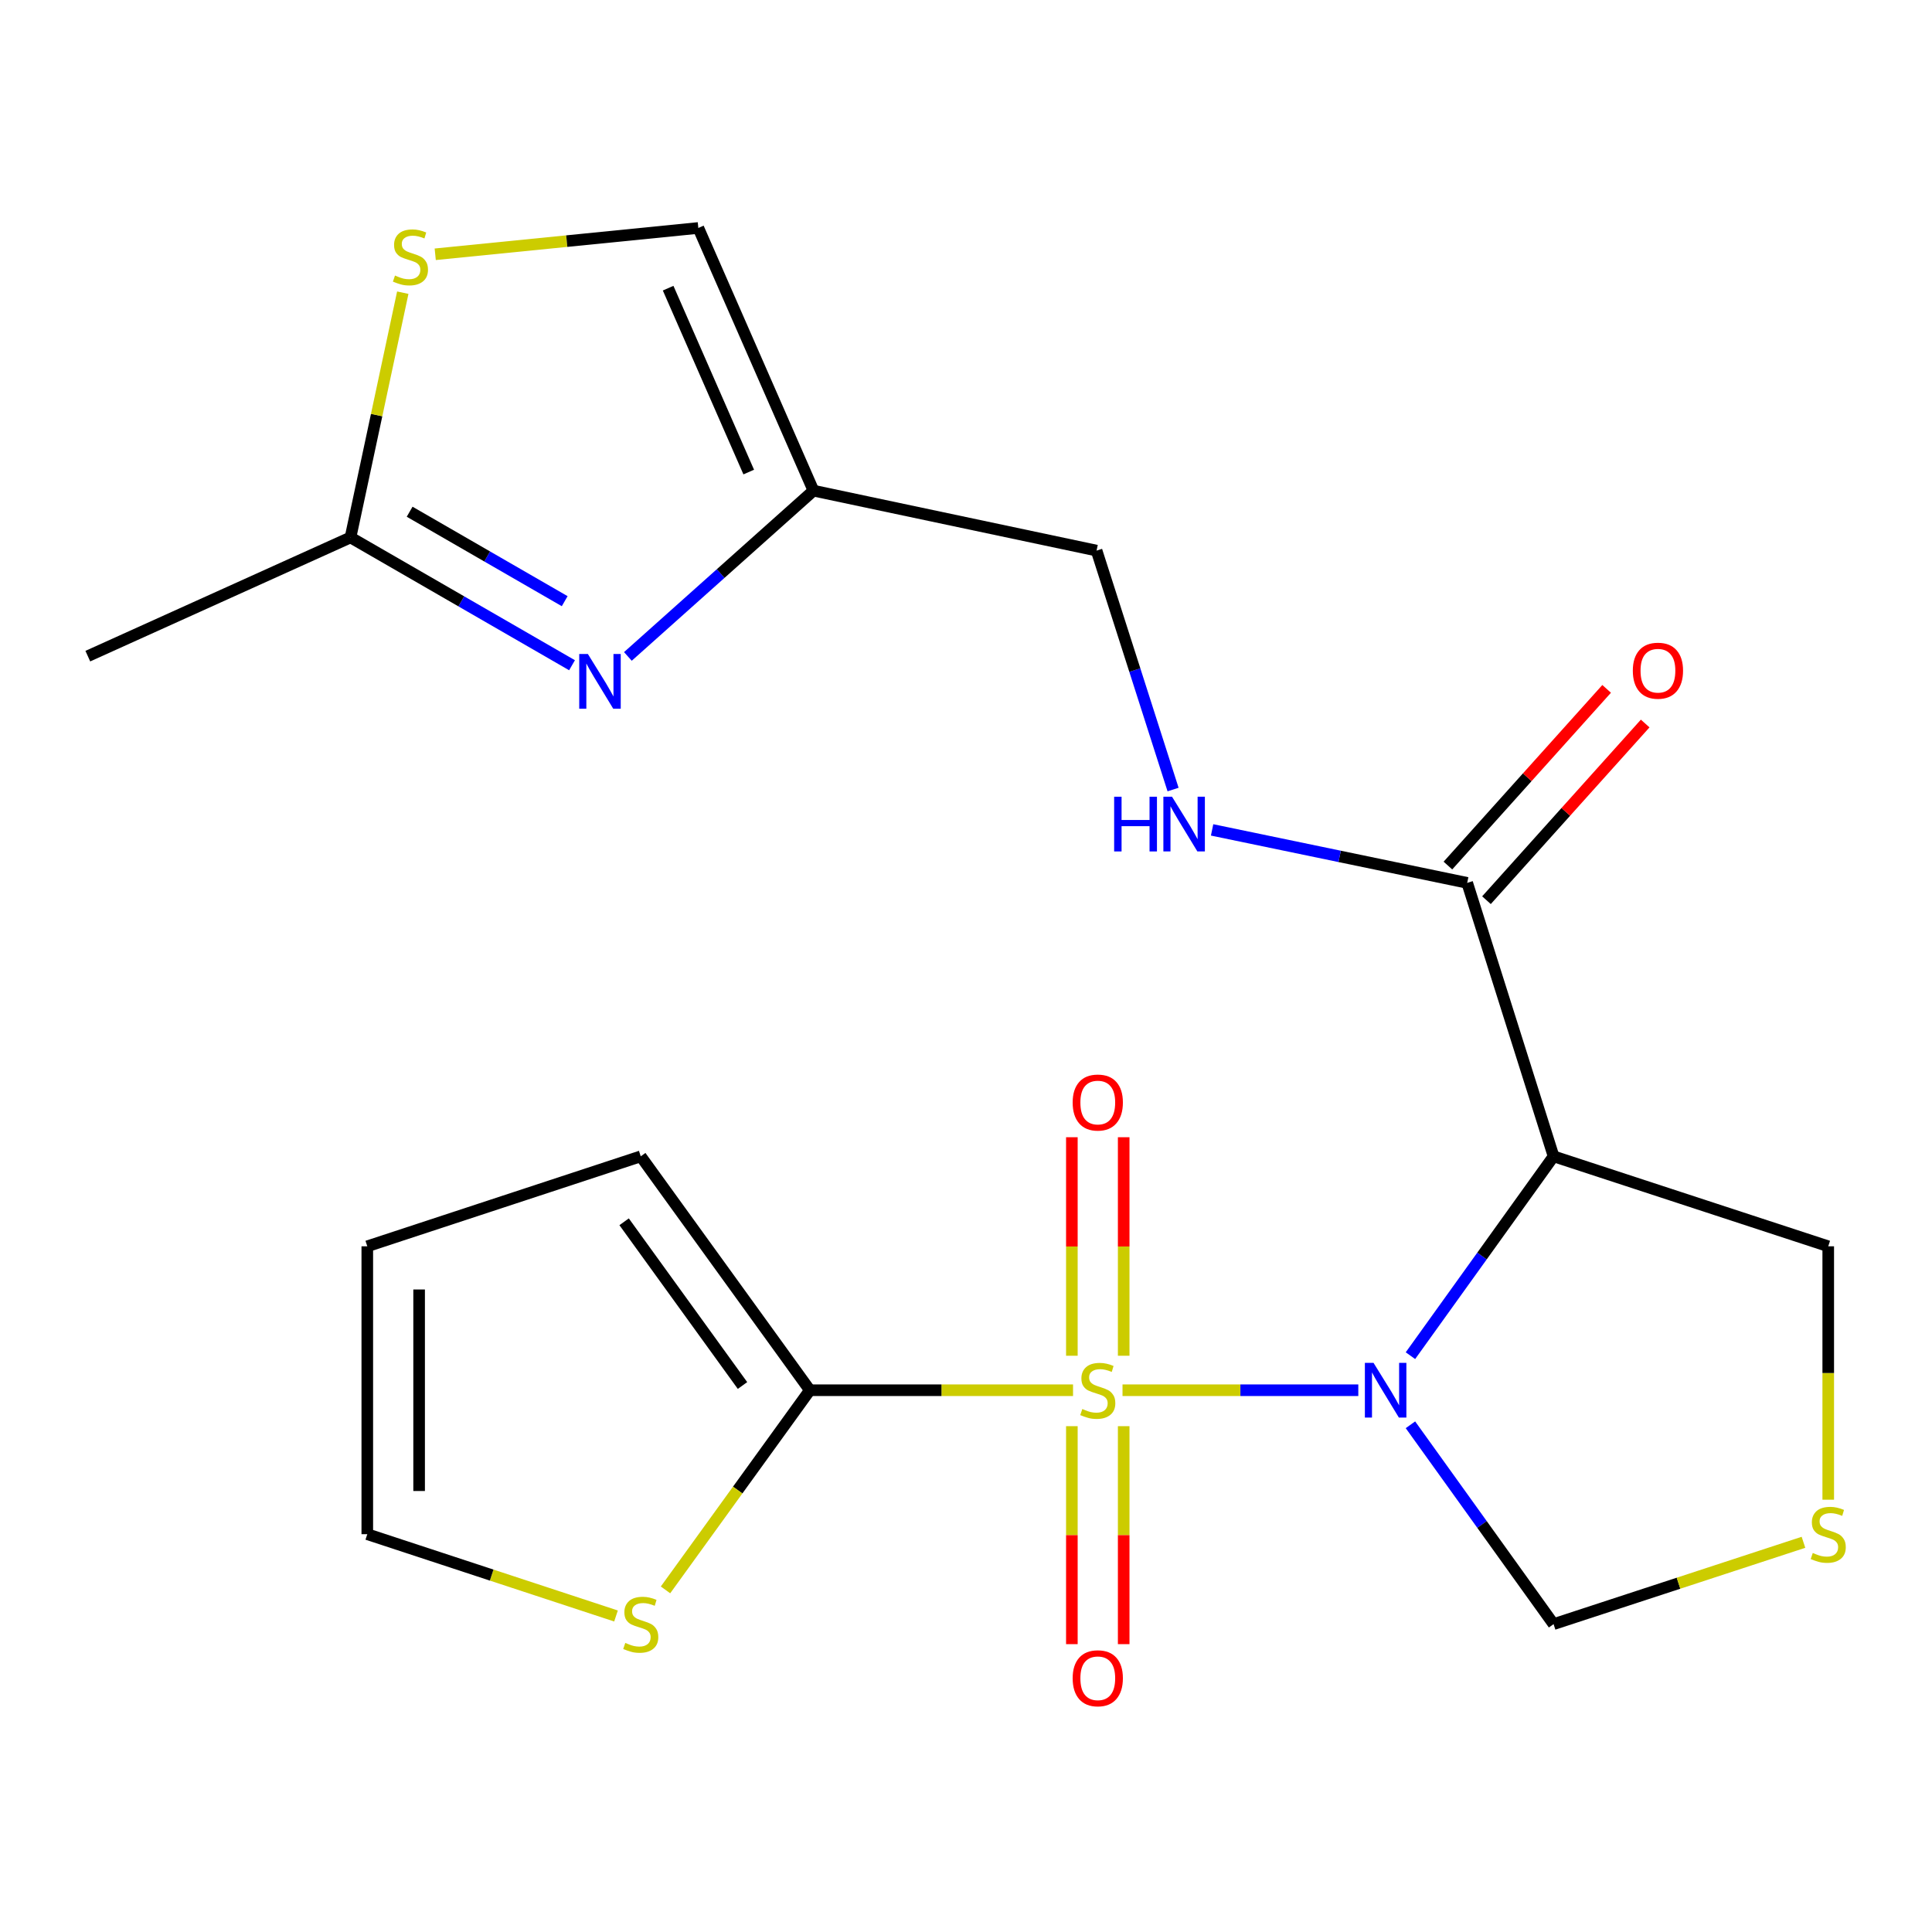 <?xml version='1.0' encoding='iso-8859-1'?>
<svg version='1.1' baseProfile='full'
              xmlns='http://www.w3.org/2000/svg'
                      xmlns:rdkit='http://www.rdkit.org/xml'
                      xmlns:xlink='http://www.w3.org/1999/xlink'
                  xml:space='preserve'
width='1000px' height='1000px' viewBox='0 0 1000 1000'>
<!-- END OF HEADER -->
<rect style='opacity:1.0;fill:#FFFFFF;stroke:none' width='1000' height='1000' x='0' y='0'> </rect>
<path class='bond-0' d='M 581.013,719.581 L 642.034,719.581' style='fill:none;fill-rule:evenodd;stroke:#CCCC00;stroke-width:6px;stroke-linecap:butt;stroke-linejoin:miter;stroke-opacity:1' />
<path class='bond-0' d='M 642.034,719.581 L 703.056,719.581' style='fill:none;fill-rule:evenodd;stroke:#0000FF;stroke-width:6px;stroke-linecap:butt;stroke-linejoin:miter;stroke-opacity:1' />
<path class='bond-2' d='M 555.403,719.581 L 487.295,719.581' style='fill:none;fill-rule:evenodd;stroke:#CCCC00;stroke-width:6px;stroke-linecap:butt;stroke-linejoin:miter;stroke-opacity:1' />
<path class='bond-2' d='M 487.295,719.581 L 419.186,719.581' style='fill:none;fill-rule:evenodd;stroke:#000000;stroke-width:6px;stroke-linecap:butt;stroke-linejoin:miter;stroke-opacity:1' />
<path class='bond-10' d='M 581.62,701.736 L 581.62,645.182' style='fill:none;fill-rule:evenodd;stroke:#CCCC00;stroke-width:6px;stroke-linecap:butt;stroke-linejoin:miter;stroke-opacity:1' />
<path class='bond-10' d='M 581.62,645.182 L 581.62,588.628' style='fill:none;fill-rule:evenodd;stroke:#FF0000;stroke-width:6px;stroke-linecap:butt;stroke-linejoin:miter;stroke-opacity:1' />
<path class='bond-10' d='M 554.796,701.736 L 554.796,645.182' style='fill:none;fill-rule:evenodd;stroke:#CCCC00;stroke-width:6px;stroke-linecap:butt;stroke-linejoin:miter;stroke-opacity:1' />
<path class='bond-10' d='M 554.796,645.182 L 554.796,588.628' style='fill:none;fill-rule:evenodd;stroke:#FF0000;stroke-width:6px;stroke-linecap:butt;stroke-linejoin:miter;stroke-opacity:1' />
<path class='bond-11' d='M 554.796,738.186 L 554.796,794.597' style='fill:none;fill-rule:evenodd;stroke:#CCCC00;stroke-width:6px;stroke-linecap:butt;stroke-linejoin:miter;stroke-opacity:1' />
<path class='bond-11' d='M 554.796,794.597 L 554.796,851.008' style='fill:none;fill-rule:evenodd;stroke:#FF0000;stroke-width:6px;stroke-linecap:butt;stroke-linejoin:miter;stroke-opacity:1' />
<path class='bond-11' d='M 581.62,738.186 L 581.62,794.597' style='fill:none;fill-rule:evenodd;stroke:#CCCC00;stroke-width:6px;stroke-linecap:butt;stroke-linejoin:miter;stroke-opacity:1' />
<path class='bond-11' d='M 581.62,794.597 L 581.62,851.008' style='fill:none;fill-rule:evenodd;stroke:#FF0000;stroke-width:6px;stroke-linecap:butt;stroke-linejoin:miter;stroke-opacity:1' />
<path class='bond-1' d='M 730.042,701.695 L 767.084,650.105' style='fill:none;fill-rule:evenodd;stroke:#0000FF;stroke-width:6px;stroke-linecap:butt;stroke-linejoin:miter;stroke-opacity:1' />
<path class='bond-1' d='M 767.084,650.105 L 804.125,598.516' style='fill:none;fill-rule:evenodd;stroke:#000000;stroke-width:6px;stroke-linecap:butt;stroke-linejoin:miter;stroke-opacity:1' />
<path class='bond-9' d='M 730.042,737.467 L 767.084,789.057' style='fill:none;fill-rule:evenodd;stroke:#0000FF;stroke-width:6px;stroke-linecap:butt;stroke-linejoin:miter;stroke-opacity:1' />
<path class='bond-9' d='M 767.084,789.057 L 804.125,840.646' style='fill:none;fill-rule:evenodd;stroke:#000000;stroke-width:6px;stroke-linecap:butt;stroke-linejoin:miter;stroke-opacity:1' />
<path class='bond-4' d='M 804.125,598.516 L 759.418,456.975' style='fill:none;fill-rule:evenodd;stroke:#000000;stroke-width:6px;stroke-linecap:butt;stroke-linejoin:miter;stroke-opacity:1' />
<path class='bond-20' d='M 804.125,598.516 L 946.292,645.085' style='fill:none;fill-rule:evenodd;stroke:#000000;stroke-width:6px;stroke-linecap:butt;stroke-linejoin:miter;stroke-opacity:1' />
<path class='bond-8' d='M 419.186,719.581 L 381.826,771.252' style='fill:none;fill-rule:evenodd;stroke:#000000;stroke-width:6px;stroke-linecap:butt;stroke-linejoin:miter;stroke-opacity:1' />
<path class='bond-8' d='M 381.826,771.252 L 344.466,822.923' style='fill:none;fill-rule:evenodd;stroke:#CCCC00;stroke-width:6px;stroke-linecap:butt;stroke-linejoin:miter;stroke-opacity:1' />
<path class='bond-15' d='M 419.186,719.581 L 331.651,598.516' style='fill:none;fill-rule:evenodd;stroke:#000000;stroke-width:6px;stroke-linecap:butt;stroke-linejoin:miter;stroke-opacity:1' />
<path class='bond-15' d='M 384.319,717.138 L 323.044,632.392' style='fill:none;fill-rule:evenodd;stroke:#000000;stroke-width:6px;stroke-linecap:butt;stroke-linejoin:miter;stroke-opacity:1' />
<path class='bond-3' d='M 324.994,339.771 L 373.021,296.867' style='fill:none;fill-rule:evenodd;stroke:#0000FF;stroke-width:6px;stroke-linecap:butt;stroke-linejoin:miter;stroke-opacity:1' />
<path class='bond-3' d='M 373.021,296.867 L 421.049,253.962' style='fill:none;fill-rule:evenodd;stroke:#000000;stroke-width:6px;stroke-linecap:butt;stroke-linejoin:miter;stroke-opacity:1' />
<path class='bond-6' d='M 296.083,344.328 L 238.752,311.253' style='fill:none;fill-rule:evenodd;stroke:#0000FF;stroke-width:6px;stroke-linecap:butt;stroke-linejoin:miter;stroke-opacity:1' />
<path class='bond-6' d='M 238.752,311.253 L 181.422,278.178' style='fill:none;fill-rule:evenodd;stroke:#000000;stroke-width:6px;stroke-linecap:butt;stroke-linejoin:miter;stroke-opacity:1' />
<path class='bond-6' d='M 292.288,311.171 L 252.157,288.019' style='fill:none;fill-rule:evenodd;stroke:#0000FF;stroke-width:6px;stroke-linecap:butt;stroke-linejoin:miter;stroke-opacity:1' />
<path class='bond-6' d='M 252.157,288.019 L 212.026,264.866' style='fill:none;fill-rule:evenodd;stroke:#000000;stroke-width:6px;stroke-linecap:butt;stroke-linejoin:miter;stroke-opacity:1' />
<path class='bond-14' d='M 759.418,456.975 L 693.4,443.263' style='fill:none;fill-rule:evenodd;stroke:#000000;stroke-width:6px;stroke-linecap:butt;stroke-linejoin:miter;stroke-opacity:1' />
<path class='bond-14' d='M 693.4,443.263 L 627.381,429.552' style='fill:none;fill-rule:evenodd;stroke:#0000FF;stroke-width:6px;stroke-linecap:butt;stroke-linejoin:miter;stroke-opacity:1' />
<path class='bond-17' d='M 769.396,465.938 L 810.471,420.213' style='fill:none;fill-rule:evenodd;stroke:#000000;stroke-width:6px;stroke-linecap:butt;stroke-linejoin:miter;stroke-opacity:1' />
<path class='bond-17' d='M 810.471,420.213 L 851.546,374.487' style='fill:none;fill-rule:evenodd;stroke:#FF0000;stroke-width:6px;stroke-linecap:butt;stroke-linejoin:miter;stroke-opacity:1' />
<path class='bond-17' d='M 749.441,448.012 L 790.516,402.287' style='fill:none;fill-rule:evenodd;stroke:#000000;stroke-width:6px;stroke-linecap:butt;stroke-linejoin:miter;stroke-opacity:1' />
<path class='bond-17' d='M 790.516,402.287 L 831.591,356.562' style='fill:none;fill-rule:evenodd;stroke:#FF0000;stroke-width:6px;stroke-linecap:butt;stroke-linejoin:miter;stroke-opacity:1' />
<path class='bond-5' d='M 421.049,253.962 L 567.582,284.989' style='fill:none;fill-rule:evenodd;stroke:#000000;stroke-width:6px;stroke-linecap:butt;stroke-linejoin:miter;stroke-opacity:1' />
<path class='bond-12' d='M 421.049,253.962 L 361.455,117.995' style='fill:none;fill-rule:evenodd;stroke:#000000;stroke-width:6px;stroke-linecap:butt;stroke-linejoin:miter;stroke-opacity:1' />
<path class='bond-12' d='M 387.542,244.335 L 345.827,149.158' style='fill:none;fill-rule:evenodd;stroke:#000000;stroke-width:6px;stroke-linecap:butt;stroke-linejoin:miter;stroke-opacity:1' />
<path class='bond-21' d='M 181.422,278.178 L 45.455,339.62' style='fill:none;fill-rule:evenodd;stroke:#000000;stroke-width:6px;stroke-linecap:butt;stroke-linejoin:miter;stroke-opacity:1' />
<path class='bond-24' d='M 181.422,278.178 L 194.95,214.835' style='fill:none;fill-rule:evenodd;stroke:#000000;stroke-width:6px;stroke-linecap:butt;stroke-linejoin:miter;stroke-opacity:1' />
<path class='bond-24' d='M 194.95,214.835 L 208.477,151.491' style='fill:none;fill-rule:evenodd;stroke:#CCCC00;stroke-width:6px;stroke-linecap:butt;stroke-linejoin:miter;stroke-opacity:1' />
<path class='bond-7' d='M 225.272,131.615 L 293.364,124.805' style='fill:none;fill-rule:evenodd;stroke:#CCCC00;stroke-width:6px;stroke-linecap:butt;stroke-linejoin:miter;stroke-opacity:1' />
<path class='bond-7' d='M 293.364,124.805 L 361.455,117.995' style='fill:none;fill-rule:evenodd;stroke:#000000;stroke-width:6px;stroke-linecap:butt;stroke-linejoin:miter;stroke-opacity:1' />
<path class='bond-16' d='M 318.846,836.435 L 254.478,815.263' style='fill:none;fill-rule:evenodd;stroke:#CCCC00;stroke-width:6px;stroke-linecap:butt;stroke-linejoin:miter;stroke-opacity:1' />
<path class='bond-16' d='M 254.478,815.263 L 190.11,794.092' style='fill:none;fill-rule:evenodd;stroke:#000000;stroke-width:6px;stroke-linecap:butt;stroke-linejoin:miter;stroke-opacity:1' />
<path class='bond-13' d='M 804.125,840.646 L 868.798,819.468' style='fill:none;fill-rule:evenodd;stroke:#000000;stroke-width:6px;stroke-linecap:butt;stroke-linejoin:miter;stroke-opacity:1' />
<path class='bond-13' d='M 868.798,819.468 L 933.472,798.29' style='fill:none;fill-rule:evenodd;stroke:#CCCC00;stroke-width:6px;stroke-linecap:butt;stroke-linejoin:miter;stroke-opacity:1' />
<path class='bond-23' d='M 946.292,776.247 L 946.292,710.666' style='fill:none;fill-rule:evenodd;stroke:#CCCC00;stroke-width:6px;stroke-linecap:butt;stroke-linejoin:miter;stroke-opacity:1' />
<path class='bond-23' d='M 946.292,710.666 L 946.292,645.085' style='fill:none;fill-rule:evenodd;stroke:#000000;stroke-width:6px;stroke-linecap:butt;stroke-linejoin:miter;stroke-opacity:1' />
<path class='bond-19' d='M 607.177,408.669 L 587.38,346.829' style='fill:none;fill-rule:evenodd;stroke:#0000FF;stroke-width:6px;stroke-linecap:butt;stroke-linejoin:miter;stroke-opacity:1' />
<path class='bond-19' d='M 587.38,346.829 L 567.582,284.989' style='fill:none;fill-rule:evenodd;stroke:#000000;stroke-width:6px;stroke-linecap:butt;stroke-linejoin:miter;stroke-opacity:1' />
<path class='bond-18' d='M 331.651,598.516 L 190.11,645.085' style='fill:none;fill-rule:evenodd;stroke:#000000;stroke-width:6px;stroke-linecap:butt;stroke-linejoin:miter;stroke-opacity:1' />
<path class='bond-22' d='M 190.11,794.092 L 190.11,645.085' style='fill:none;fill-rule:evenodd;stroke:#000000;stroke-width:6px;stroke-linecap:butt;stroke-linejoin:miter;stroke-opacity:1' />
<path class='bond-22' d='M 216.934,771.741 L 216.934,667.436' style='fill:none;fill-rule:evenodd;stroke:#000000;stroke-width:6px;stroke-linecap:butt;stroke-linejoin:miter;stroke-opacity:1' />
<path  class='atom-0' d='M 560.208 729.301
Q 560.528 729.421, 561.848 729.981
Q 563.168 730.541, 564.608 730.901
Q 566.088 731.221, 567.528 731.221
Q 570.208 731.221, 571.768 729.941
Q 573.328 728.621, 573.328 726.341
Q 573.328 724.781, 572.528 723.821
Q 571.768 722.861, 570.568 722.341
Q 569.368 721.821, 567.368 721.221
Q 564.848 720.461, 563.328 719.741
Q 561.848 719.021, 560.768 717.501
Q 559.728 715.981, 559.728 713.421
Q 559.728 709.861, 562.128 707.661
Q 564.568 705.461, 569.368 705.461
Q 572.648 705.461, 576.368 707.021
L 575.448 710.101
Q 572.048 708.701, 569.488 708.701
Q 566.728 708.701, 565.208 709.861
Q 563.688 710.981, 563.728 712.941
Q 563.728 714.461, 564.488 715.381
Q 565.288 716.301, 566.408 716.821
Q 567.568 717.341, 569.488 717.941
Q 572.048 718.741, 573.568 719.541
Q 575.088 720.341, 576.168 721.981
Q 577.288 723.581, 577.288 726.341
Q 577.288 730.261, 574.648 732.381
Q 572.048 734.461, 567.688 734.461
Q 565.168 734.461, 563.248 733.901
Q 561.368 733.381, 559.128 732.461
L 560.208 729.301
' fill='#CCCC00'/>
<path  class='atom-1' d='M 710.94 705.421
L 720.22 720.421
Q 721.14 721.901, 722.62 724.581
Q 724.1 727.261, 724.18 727.421
L 724.18 705.421
L 727.94 705.421
L 727.94 733.741
L 724.06 733.741
L 714.1 717.341
Q 712.94 715.421, 711.7 713.221
Q 710.5 711.021, 710.14 710.341
L 710.14 733.741
L 706.46 733.741
L 706.46 705.421
L 710.94 705.421
' fill='#0000FF'/>
<path  class='atom-4' d='M 304.29 338.514
L 313.57 353.514
Q 314.49 354.994, 315.97 357.674
Q 317.45 360.354, 317.53 360.514
L 317.53 338.514
L 321.29 338.514
L 321.29 366.834
L 317.41 366.834
L 307.45 350.434
Q 306.29 348.514, 305.05 346.314
Q 303.85 344.114, 303.49 343.434
L 303.49 366.834
L 299.81 366.834
L 299.81 338.514
L 304.29 338.514
' fill='#0000FF'/>
<path  class='atom-8' d='M 204.448 142.617
Q 204.768 142.737, 206.088 143.297
Q 207.408 143.857, 208.848 144.217
Q 210.328 144.537, 211.768 144.537
Q 214.448 144.537, 216.008 143.257
Q 217.568 141.937, 217.568 139.657
Q 217.568 138.097, 216.768 137.137
Q 216.008 136.177, 214.808 135.657
Q 213.608 135.137, 211.608 134.537
Q 209.088 133.777, 207.568 133.057
Q 206.088 132.337, 205.008 130.817
Q 203.968 129.297, 203.968 126.737
Q 203.968 123.177, 206.368 120.977
Q 208.808 118.777, 213.608 118.777
Q 216.888 118.777, 220.608 120.337
L 219.688 123.417
Q 216.288 122.017, 213.728 122.017
Q 210.968 122.017, 209.448 123.177
Q 207.928 124.297, 207.968 126.257
Q 207.968 127.777, 208.728 128.697
Q 209.528 129.617, 210.648 130.137
Q 211.808 130.657, 213.728 131.257
Q 216.288 132.057, 217.808 132.857
Q 219.328 133.657, 220.408 135.297
Q 221.528 136.897, 221.528 139.657
Q 221.528 143.577, 218.888 145.697
Q 216.288 147.777, 211.928 147.777
Q 209.408 147.777, 207.488 147.217
Q 205.608 146.697, 203.368 145.777
L 204.448 142.617
' fill='#CCCC00'/>
<path  class='atom-9' d='M 323.651 850.366
Q 323.971 850.486, 325.291 851.046
Q 326.611 851.606, 328.051 851.966
Q 329.531 852.286, 330.971 852.286
Q 333.651 852.286, 335.211 851.006
Q 336.771 849.686, 336.771 847.406
Q 336.771 845.846, 335.971 844.886
Q 335.211 843.926, 334.011 843.406
Q 332.811 842.886, 330.811 842.286
Q 328.291 841.526, 326.771 840.806
Q 325.291 840.086, 324.211 838.566
Q 323.171 837.046, 323.171 834.486
Q 323.171 830.926, 325.571 828.726
Q 328.011 826.526, 332.811 826.526
Q 336.091 826.526, 339.811 828.086
L 338.891 831.166
Q 335.491 829.766, 332.931 829.766
Q 330.171 829.766, 328.651 830.926
Q 327.131 832.046, 327.171 834.006
Q 327.171 835.526, 327.931 836.446
Q 328.731 837.366, 329.851 837.886
Q 331.011 838.406, 332.931 839.006
Q 335.491 839.806, 337.011 840.606
Q 338.531 841.406, 339.611 843.046
Q 340.731 844.646, 340.731 847.406
Q 340.731 851.326, 338.091 853.446
Q 335.491 855.526, 331.131 855.526
Q 328.611 855.526, 326.691 854.966
Q 324.811 854.446, 322.571 853.526
L 323.651 850.366
' fill='#CCCC00'/>
<path  class='atom-11' d='M 555.208 570.669
Q 555.208 563.869, 558.568 560.069
Q 561.928 556.269, 568.208 556.269
Q 574.488 556.269, 577.848 560.069
Q 581.208 563.869, 581.208 570.669
Q 581.208 577.549, 577.808 581.469
Q 574.408 585.349, 568.208 585.349
Q 561.968 585.349, 558.568 581.469
Q 555.208 577.589, 555.208 570.669
M 568.208 582.149
Q 572.528 582.149, 574.848 579.269
Q 577.208 576.349, 577.208 570.669
Q 577.208 565.109, 574.848 562.309
Q 572.528 559.469, 568.208 559.469
Q 563.888 559.469, 561.528 562.269
Q 559.208 565.069, 559.208 570.669
Q 559.208 576.389, 561.528 579.269
Q 563.888 582.149, 568.208 582.149
' fill='#FF0000'/>
<path  class='atom-12' d='M 555.208 868.668
Q 555.208 861.868, 558.568 858.068
Q 561.928 854.268, 568.208 854.268
Q 574.488 854.268, 577.848 858.068
Q 581.208 861.868, 581.208 868.668
Q 581.208 875.548, 577.808 879.468
Q 574.408 883.348, 568.208 883.348
Q 561.968 883.348, 558.568 879.468
Q 555.208 875.588, 555.208 868.668
M 568.208 880.148
Q 572.528 880.148, 574.848 877.268
Q 577.208 874.348, 577.208 868.668
Q 577.208 863.108, 574.848 860.308
Q 572.528 857.468, 568.208 857.468
Q 563.888 857.468, 561.528 860.268
Q 559.208 863.068, 559.208 868.668
Q 559.208 874.388, 561.528 877.268
Q 563.888 880.148, 568.208 880.148
' fill='#FF0000'/>
<path  class='atom-14' d='M 938.292 803.812
Q 938.612 803.932, 939.932 804.492
Q 941.252 805.052, 942.692 805.412
Q 944.172 805.732, 945.612 805.732
Q 948.292 805.732, 949.852 804.452
Q 951.412 803.132, 951.412 800.852
Q 951.412 799.292, 950.612 798.332
Q 949.852 797.372, 948.652 796.852
Q 947.452 796.332, 945.452 795.732
Q 942.932 794.972, 941.412 794.252
Q 939.932 793.532, 938.852 792.012
Q 937.812 790.492, 937.812 787.932
Q 937.812 784.372, 940.212 782.172
Q 942.652 779.972, 947.452 779.972
Q 950.732 779.972, 954.452 781.532
L 953.532 784.612
Q 950.132 783.212, 947.572 783.212
Q 944.812 783.212, 943.292 784.372
Q 941.772 785.492, 941.812 787.452
Q 941.812 788.972, 942.572 789.892
Q 943.372 790.812, 944.492 791.332
Q 945.652 791.852, 947.572 792.452
Q 950.132 793.252, 951.652 794.052
Q 953.172 794.852, 954.252 796.492
Q 955.372 798.092, 955.372 800.852
Q 955.372 804.772, 952.732 806.892
Q 950.132 808.972, 945.772 808.972
Q 943.252 808.972, 941.332 808.412
Q 939.452 807.892, 937.212 806.972
L 938.292 803.812
' fill='#CCCC00'/>
<path  class='atom-15' d='M 576.68 412.385
L 580.52 412.385
L 580.52 424.425
L 595 424.425
L 595 412.385
L 598.84 412.385
L 598.84 440.705
L 595 440.705
L 595 427.625
L 580.52 427.625
L 580.52 440.705
L 576.68 440.705
L 576.68 412.385
' fill='#0000FF'/>
<path  class='atom-15' d='M 606.64 412.385
L 615.92 427.385
Q 616.84 428.865, 618.32 431.545
Q 619.8 434.225, 619.88 434.385
L 619.88 412.385
L 623.64 412.385
L 623.64 440.705
L 619.76 440.705
L 609.8 424.305
Q 608.64 422.385, 607.4 420.185
Q 606.2 417.985, 605.84 417.305
L 605.84 440.705
L 602.16 440.705
L 602.16 412.385
L 606.64 412.385
' fill='#0000FF'/>
<path  class='atom-18' d='M 845.145 347.151
Q 845.145 340.351, 848.505 336.551
Q 851.865 332.751, 858.145 332.751
Q 864.425 332.751, 867.785 336.551
Q 871.145 340.351, 871.145 347.151
Q 871.145 354.031, 867.745 357.951
Q 864.345 361.831, 858.145 361.831
Q 851.905 361.831, 848.505 357.951
Q 845.145 354.071, 845.145 347.151
M 858.145 358.631
Q 862.465 358.631, 864.785 355.751
Q 867.145 352.831, 867.145 347.151
Q 867.145 341.591, 864.785 338.791
Q 862.465 335.951, 858.145 335.951
Q 853.825 335.951, 851.465 338.751
Q 849.145 341.551, 849.145 347.151
Q 849.145 352.871, 851.465 355.751
Q 853.825 358.631, 858.145 358.631
' fill='#FF0000'/>
</svg>
